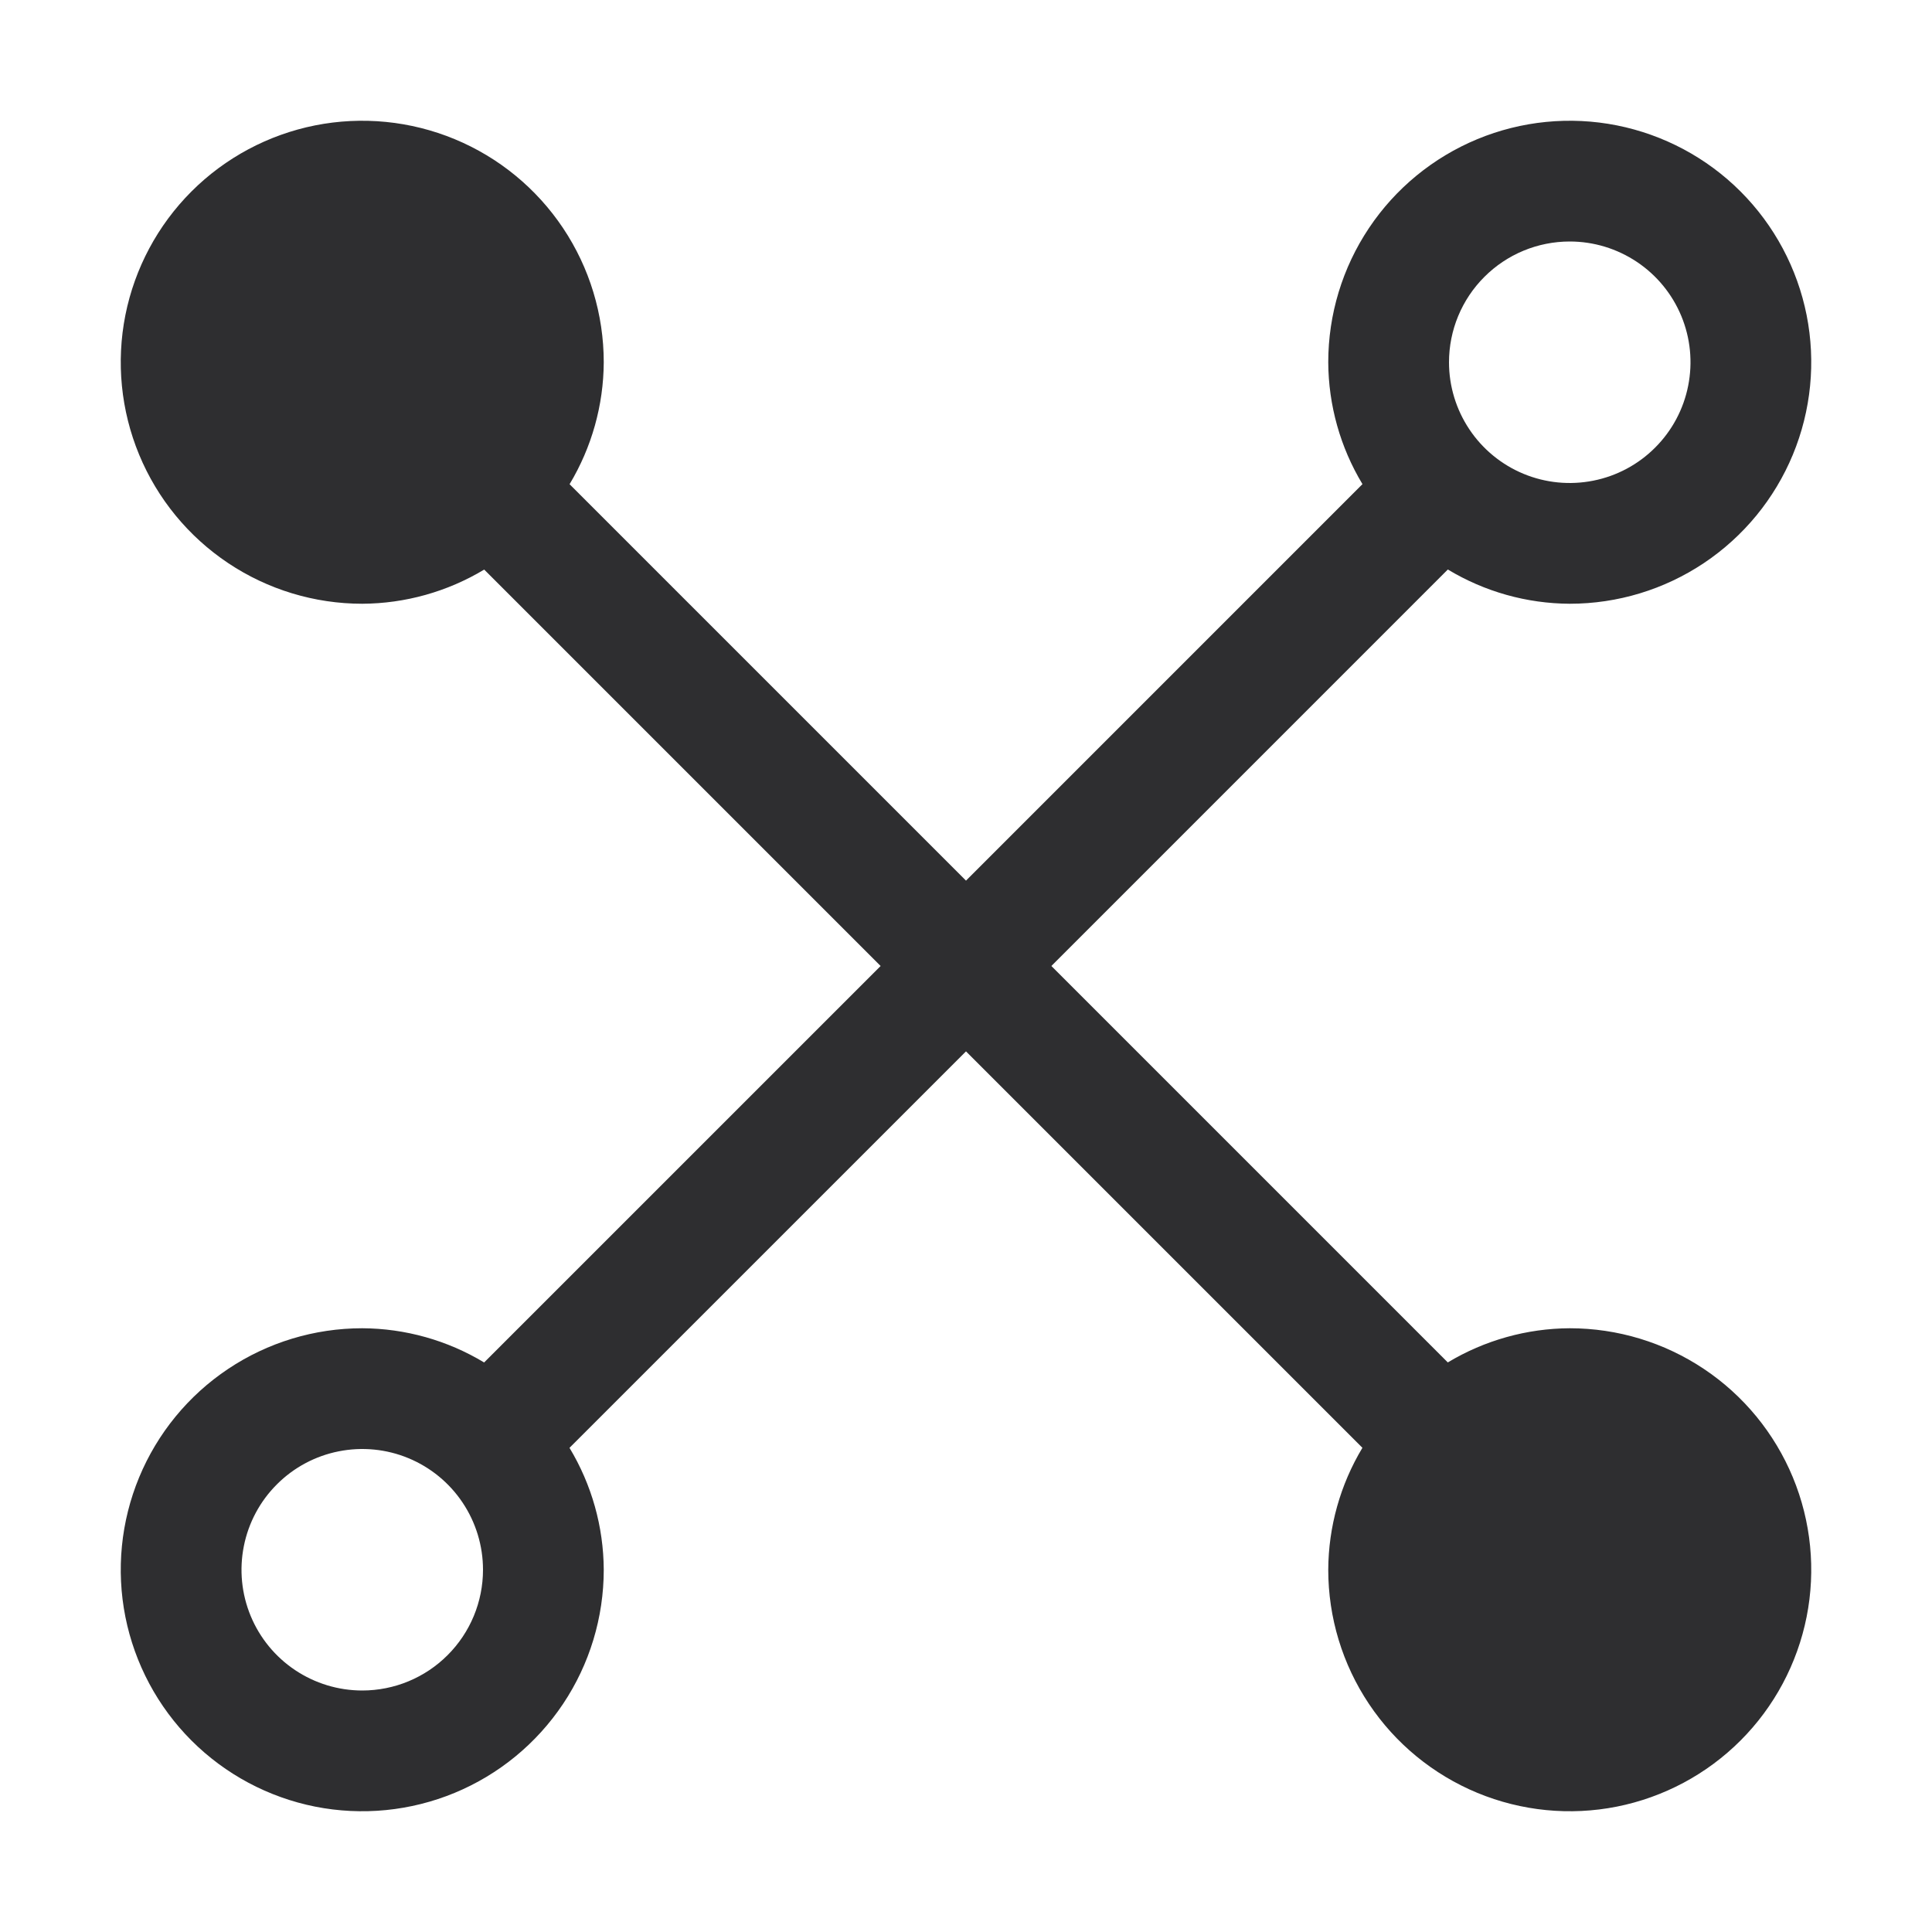 <svg xmlns="http://www.w3.org/2000/svg" width="48" height="48" viewBox="0 0 48 48" fill="none"><path d="M39 33C37.932 33.005 36.885 33.299 35.97 33.849L26.121 24L35.971 14.149C36.886 14.701 37.932 14.995 39 15C40.187 15 41.347 14.648 42.333 13.989C43.32 13.329 44.089 12.393 44.543 11.296C44.997 10.2 45.116 8.993 44.885 7.829C44.653 6.666 44.082 5.596 43.243 4.757C42.404 3.918 41.334 3.347 40.17 3.115C39.007 2.884 37.8 3.003 36.704 3.457C35.608 3.911 34.67 4.68 34.011 5.667C33.352 6.653 33 7.813 33 9C33.005 10.068 33.299 11.114 33.85 12.028L24 21.879L14.151 12.03C14.701 11.115 14.995 10.068 15 9C15 7.813 14.648 6.653 13.989 5.667C13.329 4.68 12.393 3.911 11.296 3.457C10.2 3.003 8.993 2.884 7.829 3.115C6.666 3.347 5.596 3.918 4.757 4.757C3.918 5.596 3.347 6.666 3.115 7.829C2.884 8.993 3.003 10.2 3.457 11.296C3.911 12.393 4.68 13.329 5.667 13.989C6.653 14.648 7.813 15 9 15C10.068 14.995 11.115 14.701 12.03 14.151L21.879 24L12.028 33.85C11.114 33.299 10.068 33.005 9 33C7.813 33 6.653 33.352 5.667 34.011C4.68 34.67 3.911 35.608 3.457 36.704C3.003 37.8 2.884 39.007 3.115 40.17C3.347 41.334 3.918 42.404 4.757 43.243C5.596 44.082 6.666 44.653 7.829 44.885C8.993 45.116 10.2 44.997 11.296 44.543C12.393 44.089 13.329 43.32 13.989 42.333C14.648 41.347 15 40.187 15 39C14.995 37.932 14.701 36.886 14.149 35.971L24 26.121L33.849 35.97C33.299 36.885 33.005 37.932 33 39C33 40.187 33.352 41.347 34.011 42.333C34.67 43.32 35.608 44.089 36.704 44.543C37.8 44.997 39.007 45.116 40.17 44.885C41.334 44.653 42.404 44.082 43.243 43.243C44.082 42.404 44.653 41.334 44.885 40.17C45.116 39.007 44.997 37.8 44.543 36.704C44.089 35.608 43.32 34.67 42.333 34.011C41.347 33.352 40.187 33 39 33ZM39 6C39.593 6 40.173 6.176 40.667 6.506C41.16 6.835 41.545 7.304 41.772 7.852C41.999 8.4 42.058 9.003 41.942 9.585C41.827 10.167 41.541 10.702 41.121 11.121C40.702 11.541 40.167 11.827 39.585 11.942C39.003 12.058 38.4 11.999 37.852 11.772C37.304 11.545 36.835 11.16 36.506 10.667C36.176 10.173 36 9.593 36 9C36 8.204 36.316 7.441 36.879 6.879C37.441 6.316 38.204 6 39 6ZM9 42C8.407 42 7.827 41.824 7.333 41.494C6.84 41.165 6.455 40.696 6.228 40.148C6.001 39.6 5.942 38.997 6.058 38.415C6.173 37.833 6.459 37.298 6.879 36.879C7.298 36.459 7.833 36.173 8.415 36.058C8.997 35.942 9.6 36.001 10.148 36.228C10.696 36.455 11.165 36.84 11.494 37.333C11.824 37.827 12 38.407 12 39C12 39.796 11.684 40.559 11.121 41.121C10.559 41.684 9.796 42 9 42Z" fill="#2E2E30"></path></svg>